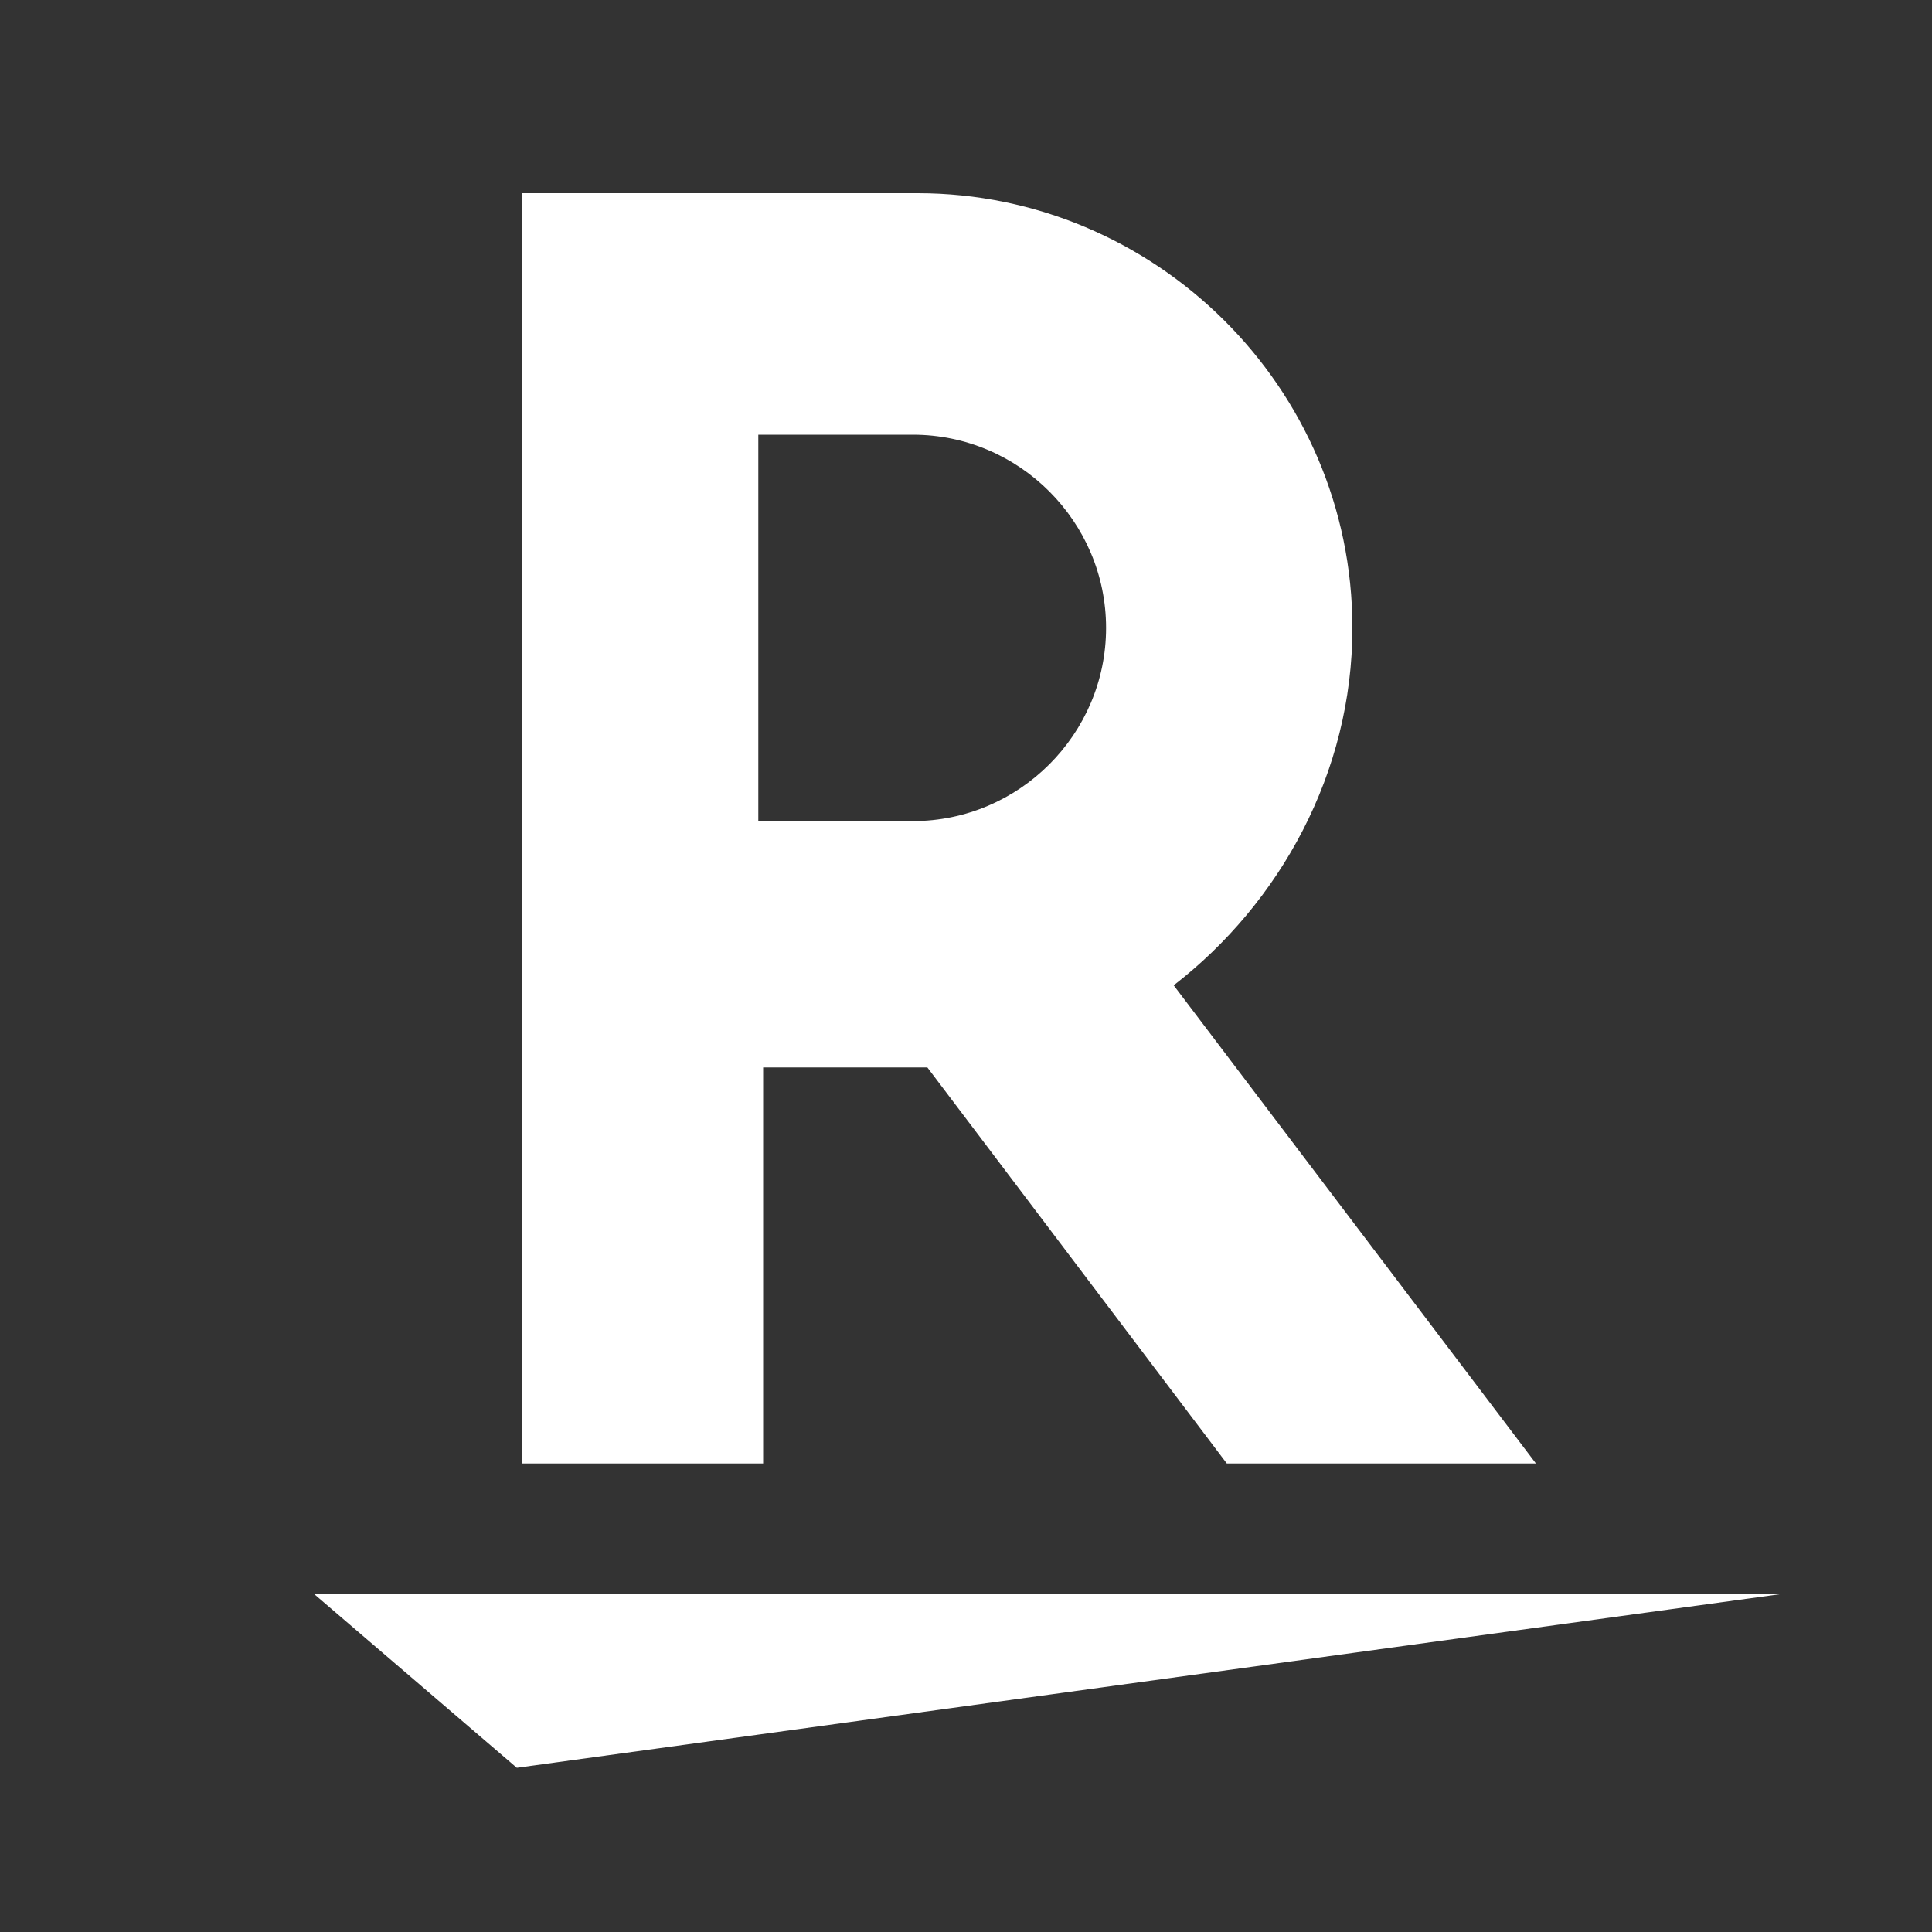 <?xml version="1.0" encoding="utf-8"?>
<!-- Generator: Adobe Illustrator 27.5.0, SVG Export Plug-In . SVG Version: 6.00 Build 0)  -->
<svg version="1.1" id="レイヤー_1" xmlns="http://www.w3.org/2000/svg" xmlns:xlink="http://www.w3.org/1999/xlink" x="0px"
	 y="0px" viewBox="0 0 40 40" style="enable-background:new 0 0 40 40;" xml:space="preserve">
<rect x="0" y="0" width="40" height="40" fill="#333333" stroke="none"/>
<style type="text/css">
	.st0{fill:#FFFFFF;}
</style>
<g>
	<path class="st0" d="M15.7,22.1h3.2c0.1,0,0.2,0,0.3,0l6.2,8.2h6.4l-7.5-9.9C26.5,18.7,28,16,28,13l0,0c0-5-4.1-9-9-9h-3.2h-5v5
		v8.1v5v8.2h5v-8.2H15.7z M15.7,9h3.2c2.2,0,4,1.8,4,4s-1.8,4-4,4h-3.2V9z"/>
	<polygon class="st0" points="6.5,33 10.7,36.6 36.9,33 	"/>
</g>
</svg>
